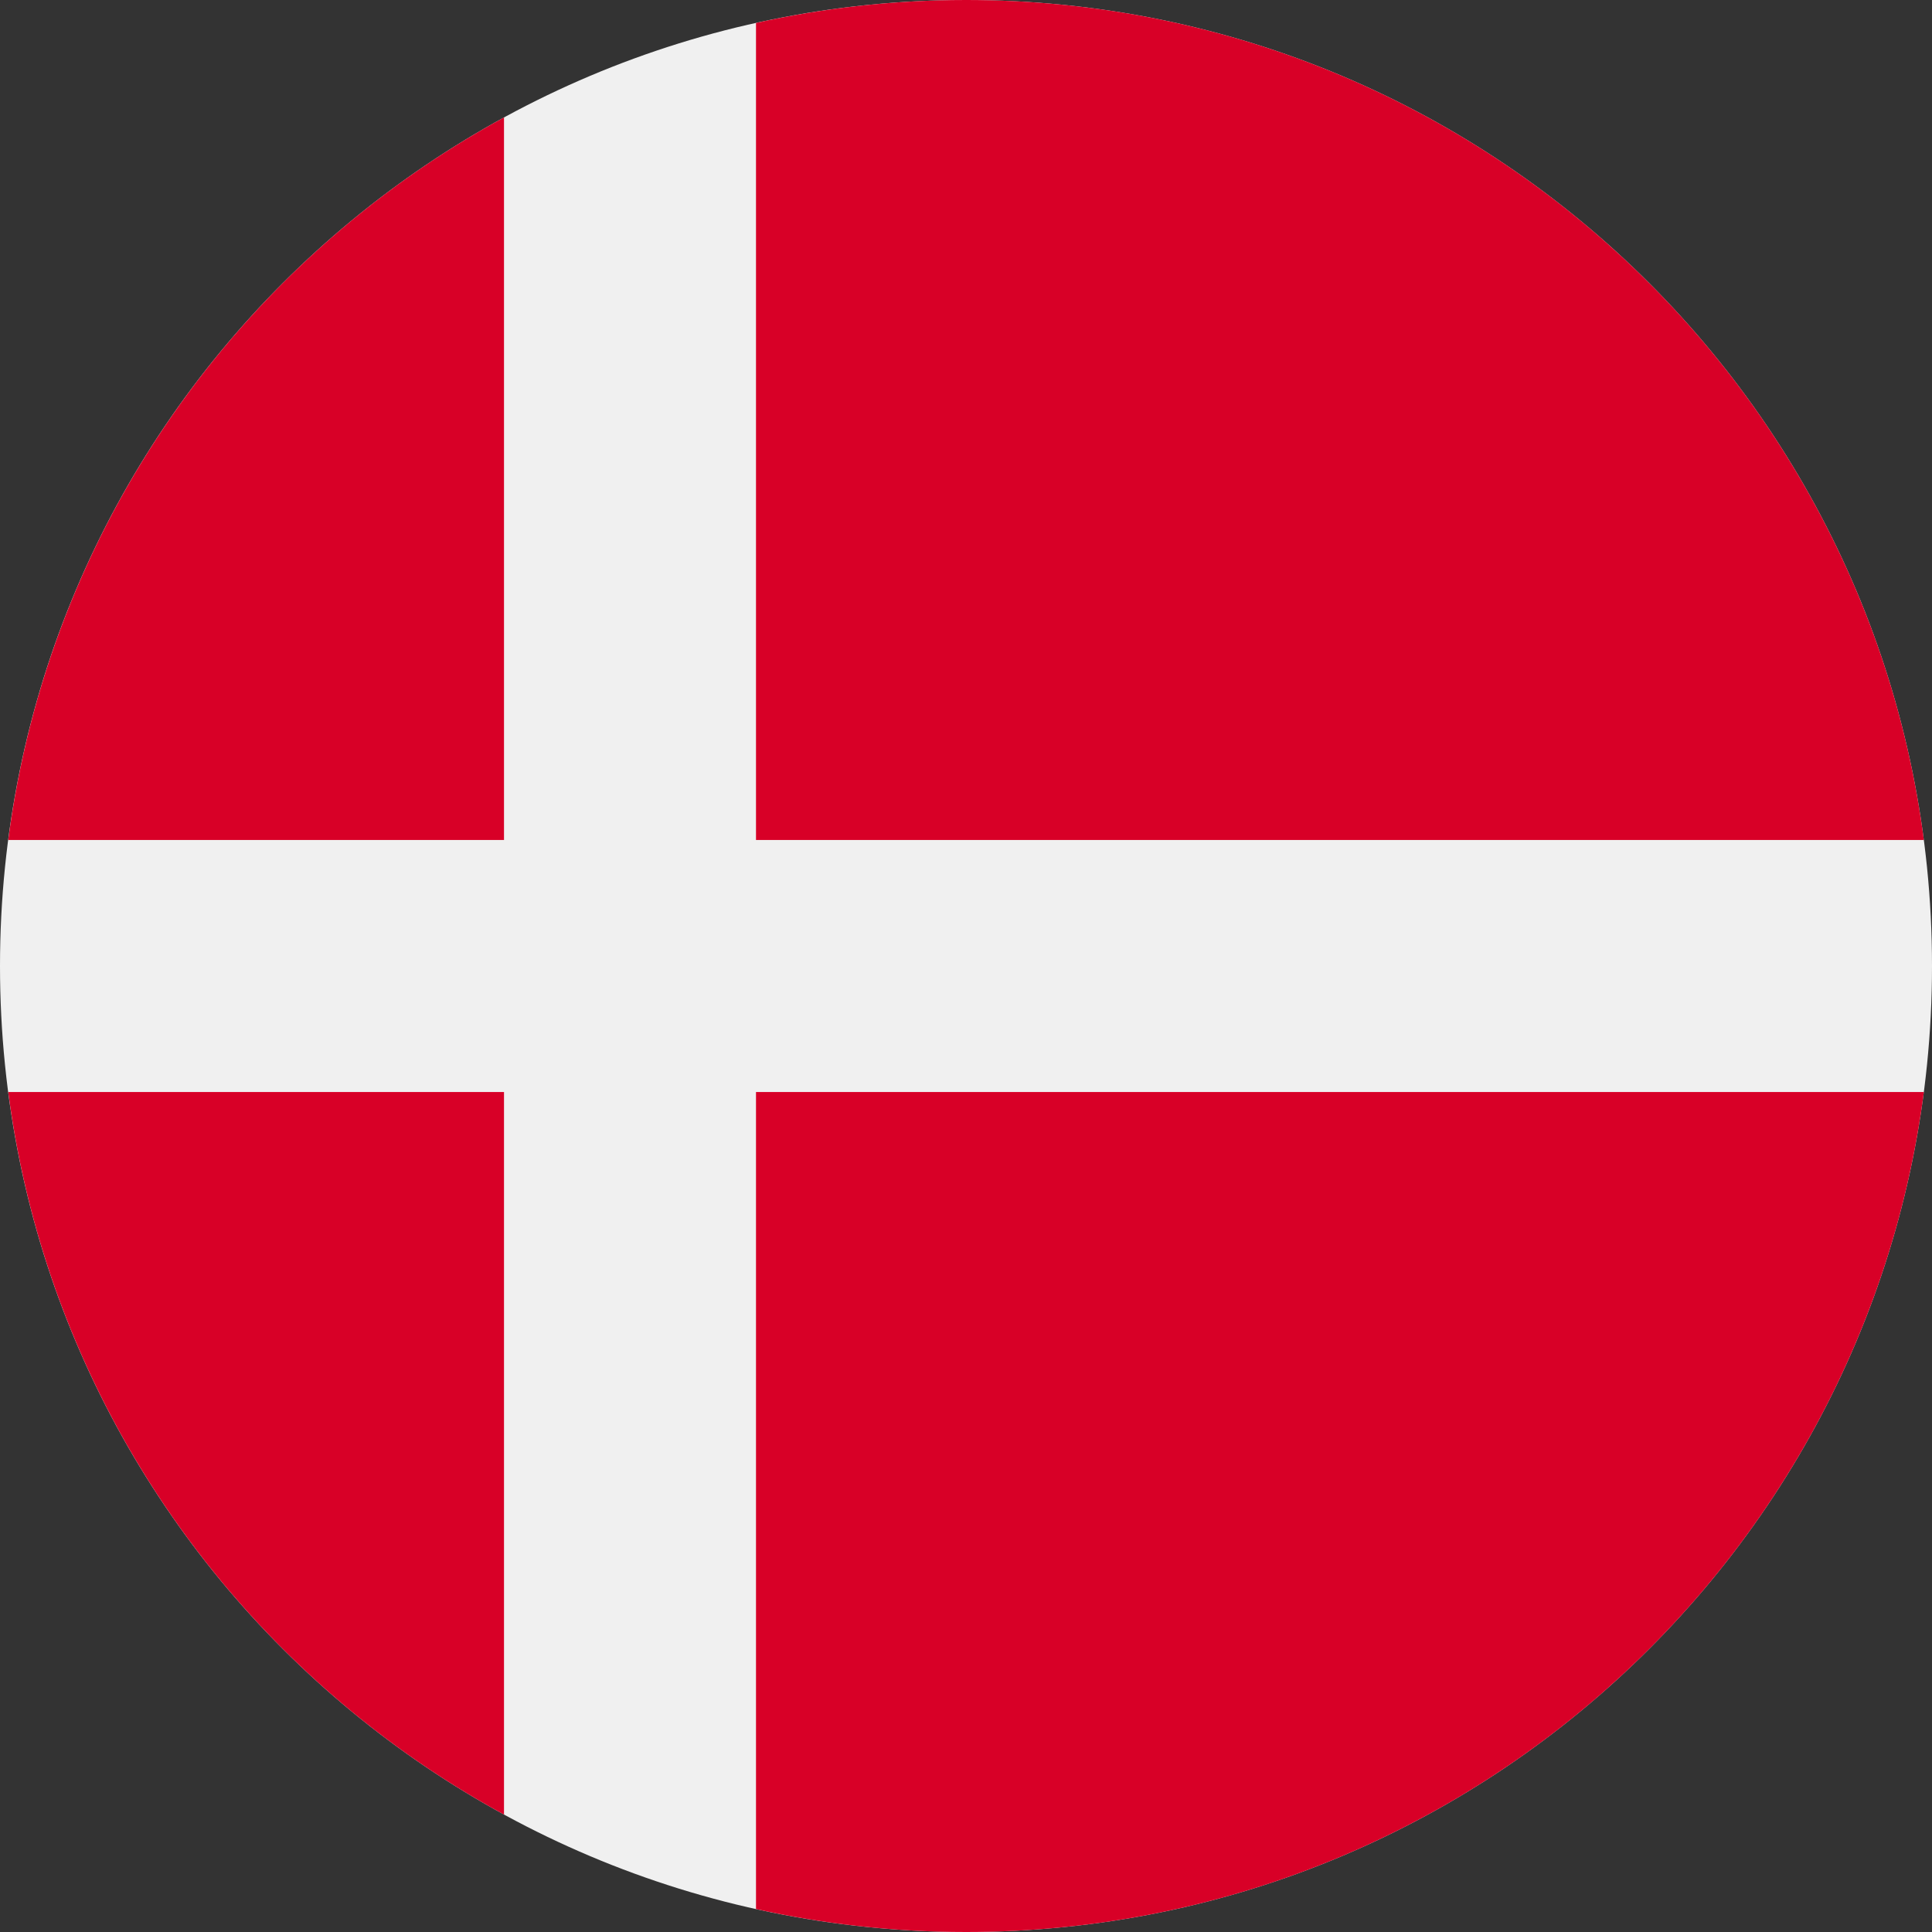 <svg width="23" height="23" viewBox="0 0 23 23" fill="none" xmlns="http://www.w3.org/2000/svg">
<rect x="0" y="0" width="23" height="23" fill="#333333" stroke="none"/>
<g clip-path="url(#clip0_1947_3381)">
<path d="M11.5 23C17.851 23 23 17.851 23 11.5C23 5.149 17.851 0 11.5 0C5.149 0 0 5.149 0 11.5C0 17.851 5.149 23 11.5 23Z" fill="#F0F0F0"/>
<path d="M9 10H22.903C22.168 4.358 17.343 0 11.5 0C10.641 0 9.805 0.095 9 0.273V10H9Z" fill="#D80027"/>
<path d="M6 10V1.398C2.843 3.121 0.582 6.282 0.098 10H6V10Z" fill="#D80027"/>
<path d="M6 13H0.098C0.582 16.719 2.843 19.879 6 21.602L6 13Z" fill="#D80027"/>
<path d="M9 13V22.727C9.805 22.905 10.641 23 11.5 23C17.343 23 22.168 18.643 22.903 13H9V13Z" fill="#D80027"/>
</g>
<defs>
<clipPath id="clip0_1947_3381">
<rect width="23" height="23" fill="white"/>
</clipPath>
</defs>
</svg>
